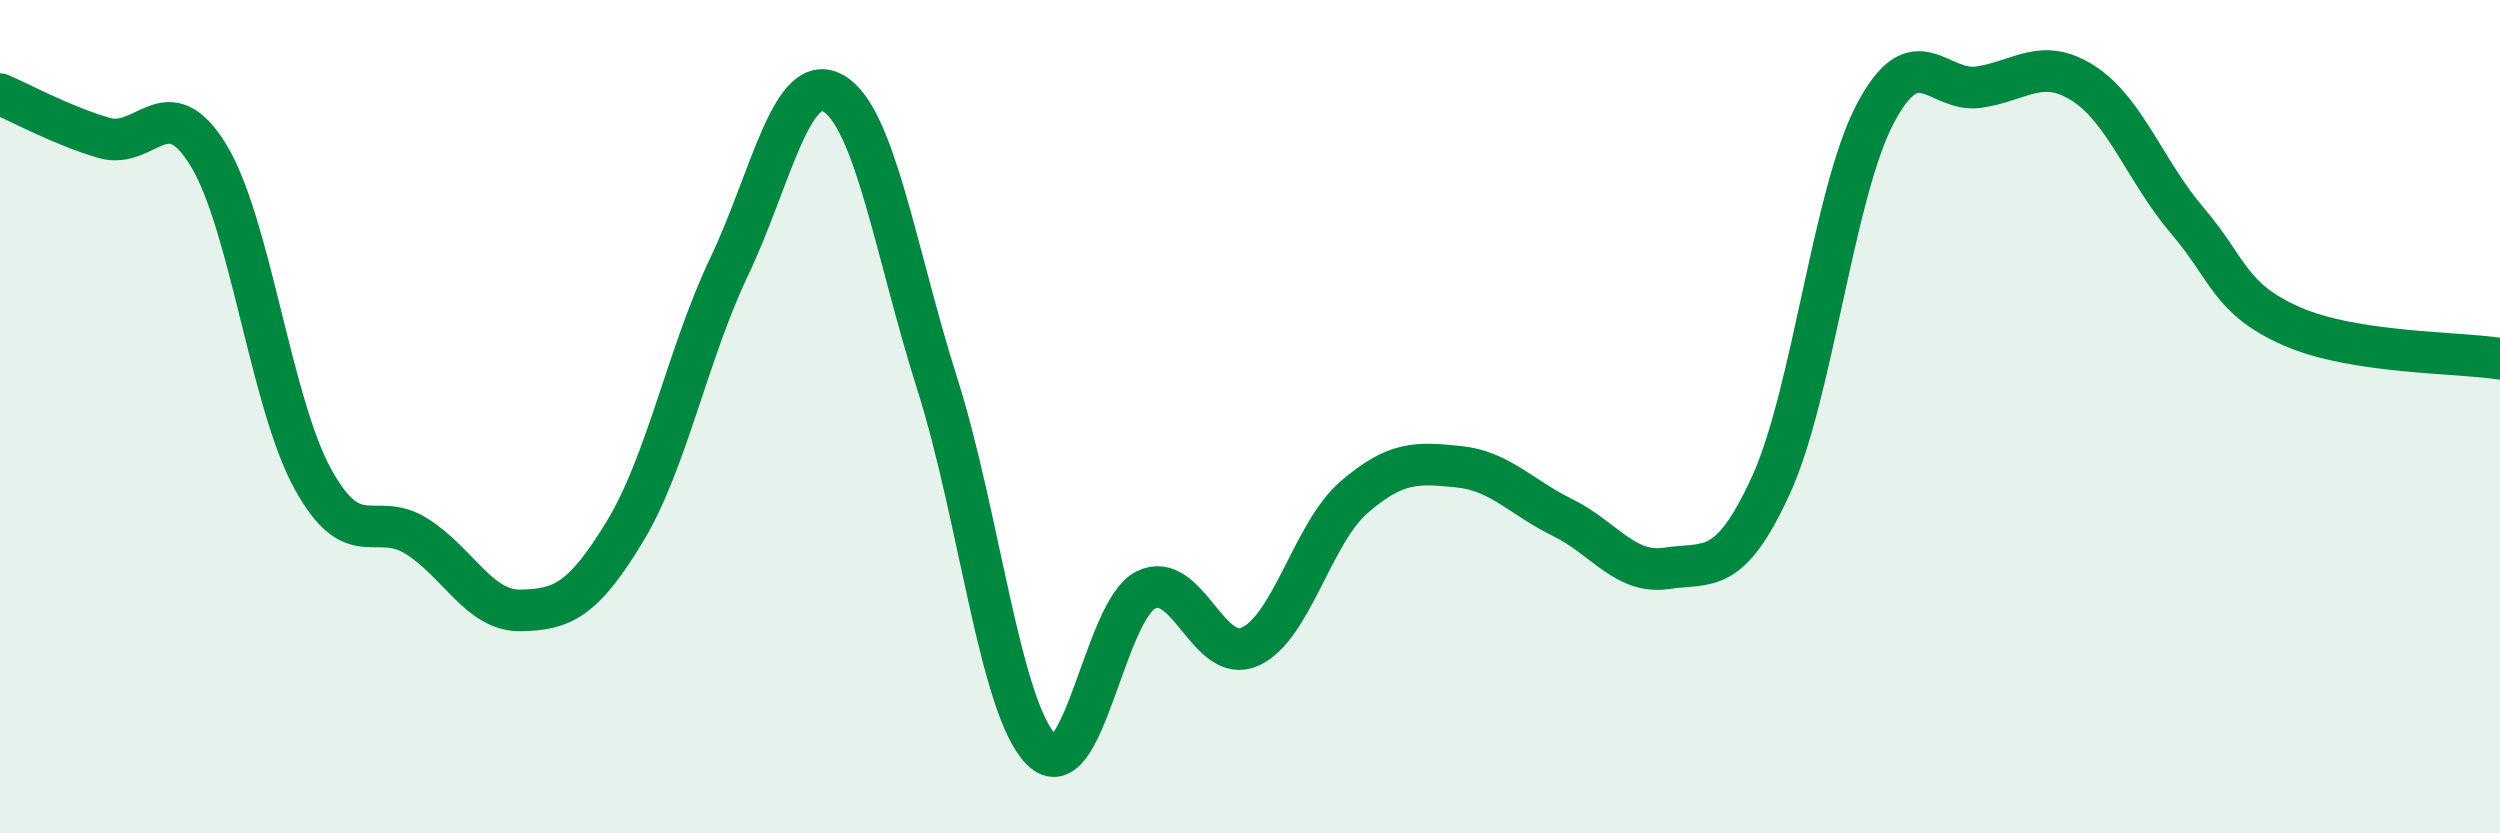 
    <svg width="60" height="20" viewBox="0 0 60 20" xmlns="http://www.w3.org/2000/svg">
      <path
        d="M 0,2.26 C 0.5,2.47 1.5,3.02 2.5,3.31 C 3.5,3.6 4,2.09 5,3.72 C 6,5.35 6.5,9.65 7.5,11.48 C 8.5,13.31 9,12.24 10,12.87 C 11,13.5 11.5,14.67 12.5,14.65 C 13.5,14.63 14,14.4 15,12.75 C 16,11.1 16.5,8.5 17.5,6.4 C 18.5,4.3 19,1.67 20,2.24 C 21,2.81 21.5,6.08 22.5,9.23 C 23.5,12.38 24,17.01 25,18 C 26,18.99 26.5,14.66 27.5,14.16 C 28.5,13.66 29,15.97 30,15.52 C 31,15.07 31.5,12.79 32.5,11.93 C 33.5,11.07 34,11.1 35,11.2 C 36,11.3 36.5,11.93 37.5,12.42 C 38.5,12.91 39,13.79 40,13.64 C 41,13.49 41.5,13.83 42.5,11.65 C 43.5,9.47 44,4.65 45,2.74 C 46,0.83 46.5,2.24 47.5,2.09 C 48.5,1.94 49,1.36 50,2 C 51,2.64 51.5,4.13 52.5,5.3 C 53.5,6.47 53.5,7.17 55,7.83 C 56.5,8.49 59,8.45 60,8.61L60 20L0 20Z"
        fill="#008740"
        opacity="0.1"
        stroke-linecap="round"
        stroke-linejoin="round"
      />
      <path
        d="M 0,2.26 C 0.5,2.47 1.5,3.02 2.5,3.31 C 3.5,3.6 4,2.09 5,3.72 C 6,5.35 6.5,9.65 7.5,11.48 C 8.5,13.31 9,12.24 10,12.87 C 11,13.5 11.5,14.67 12.5,14.65 C 13.5,14.63 14,14.4 15,12.75 C 16,11.1 16.5,8.5 17.5,6.4 C 18.5,4.3 19,1.67 20,2.24 C 21,2.81 21.5,6.08 22.5,9.23 C 23.5,12.38 24,17.01 25,18 C 26,18.99 26.5,14.66 27.5,14.16 C 28.5,13.66 29,15.97 30,15.52 C 31,15.07 31.5,12.79 32.5,11.93 C 33.5,11.07 34,11.1 35,11.2 C 36,11.3 36.5,11.93 37.5,12.42 C 38.5,12.91 39,13.79 40,13.64 C 41,13.49 41.5,13.83 42.5,11.65 C 43.5,9.47 44,4.65 45,2.74 C 46,0.83 46.5,2.24 47.5,2.09 C 48.5,1.94 49,1.36 50,2 C 51,2.64 51.5,4.13 52.5,5.3 C 53.5,6.47 53.5,7.17 55,7.83 C 56.5,8.49 59,8.45 60,8.61"
        stroke="#008740"
        stroke-width="1"
        fill="none"
        stroke-linecap="round"
        stroke-linejoin="round"
      />
    </svg>
  